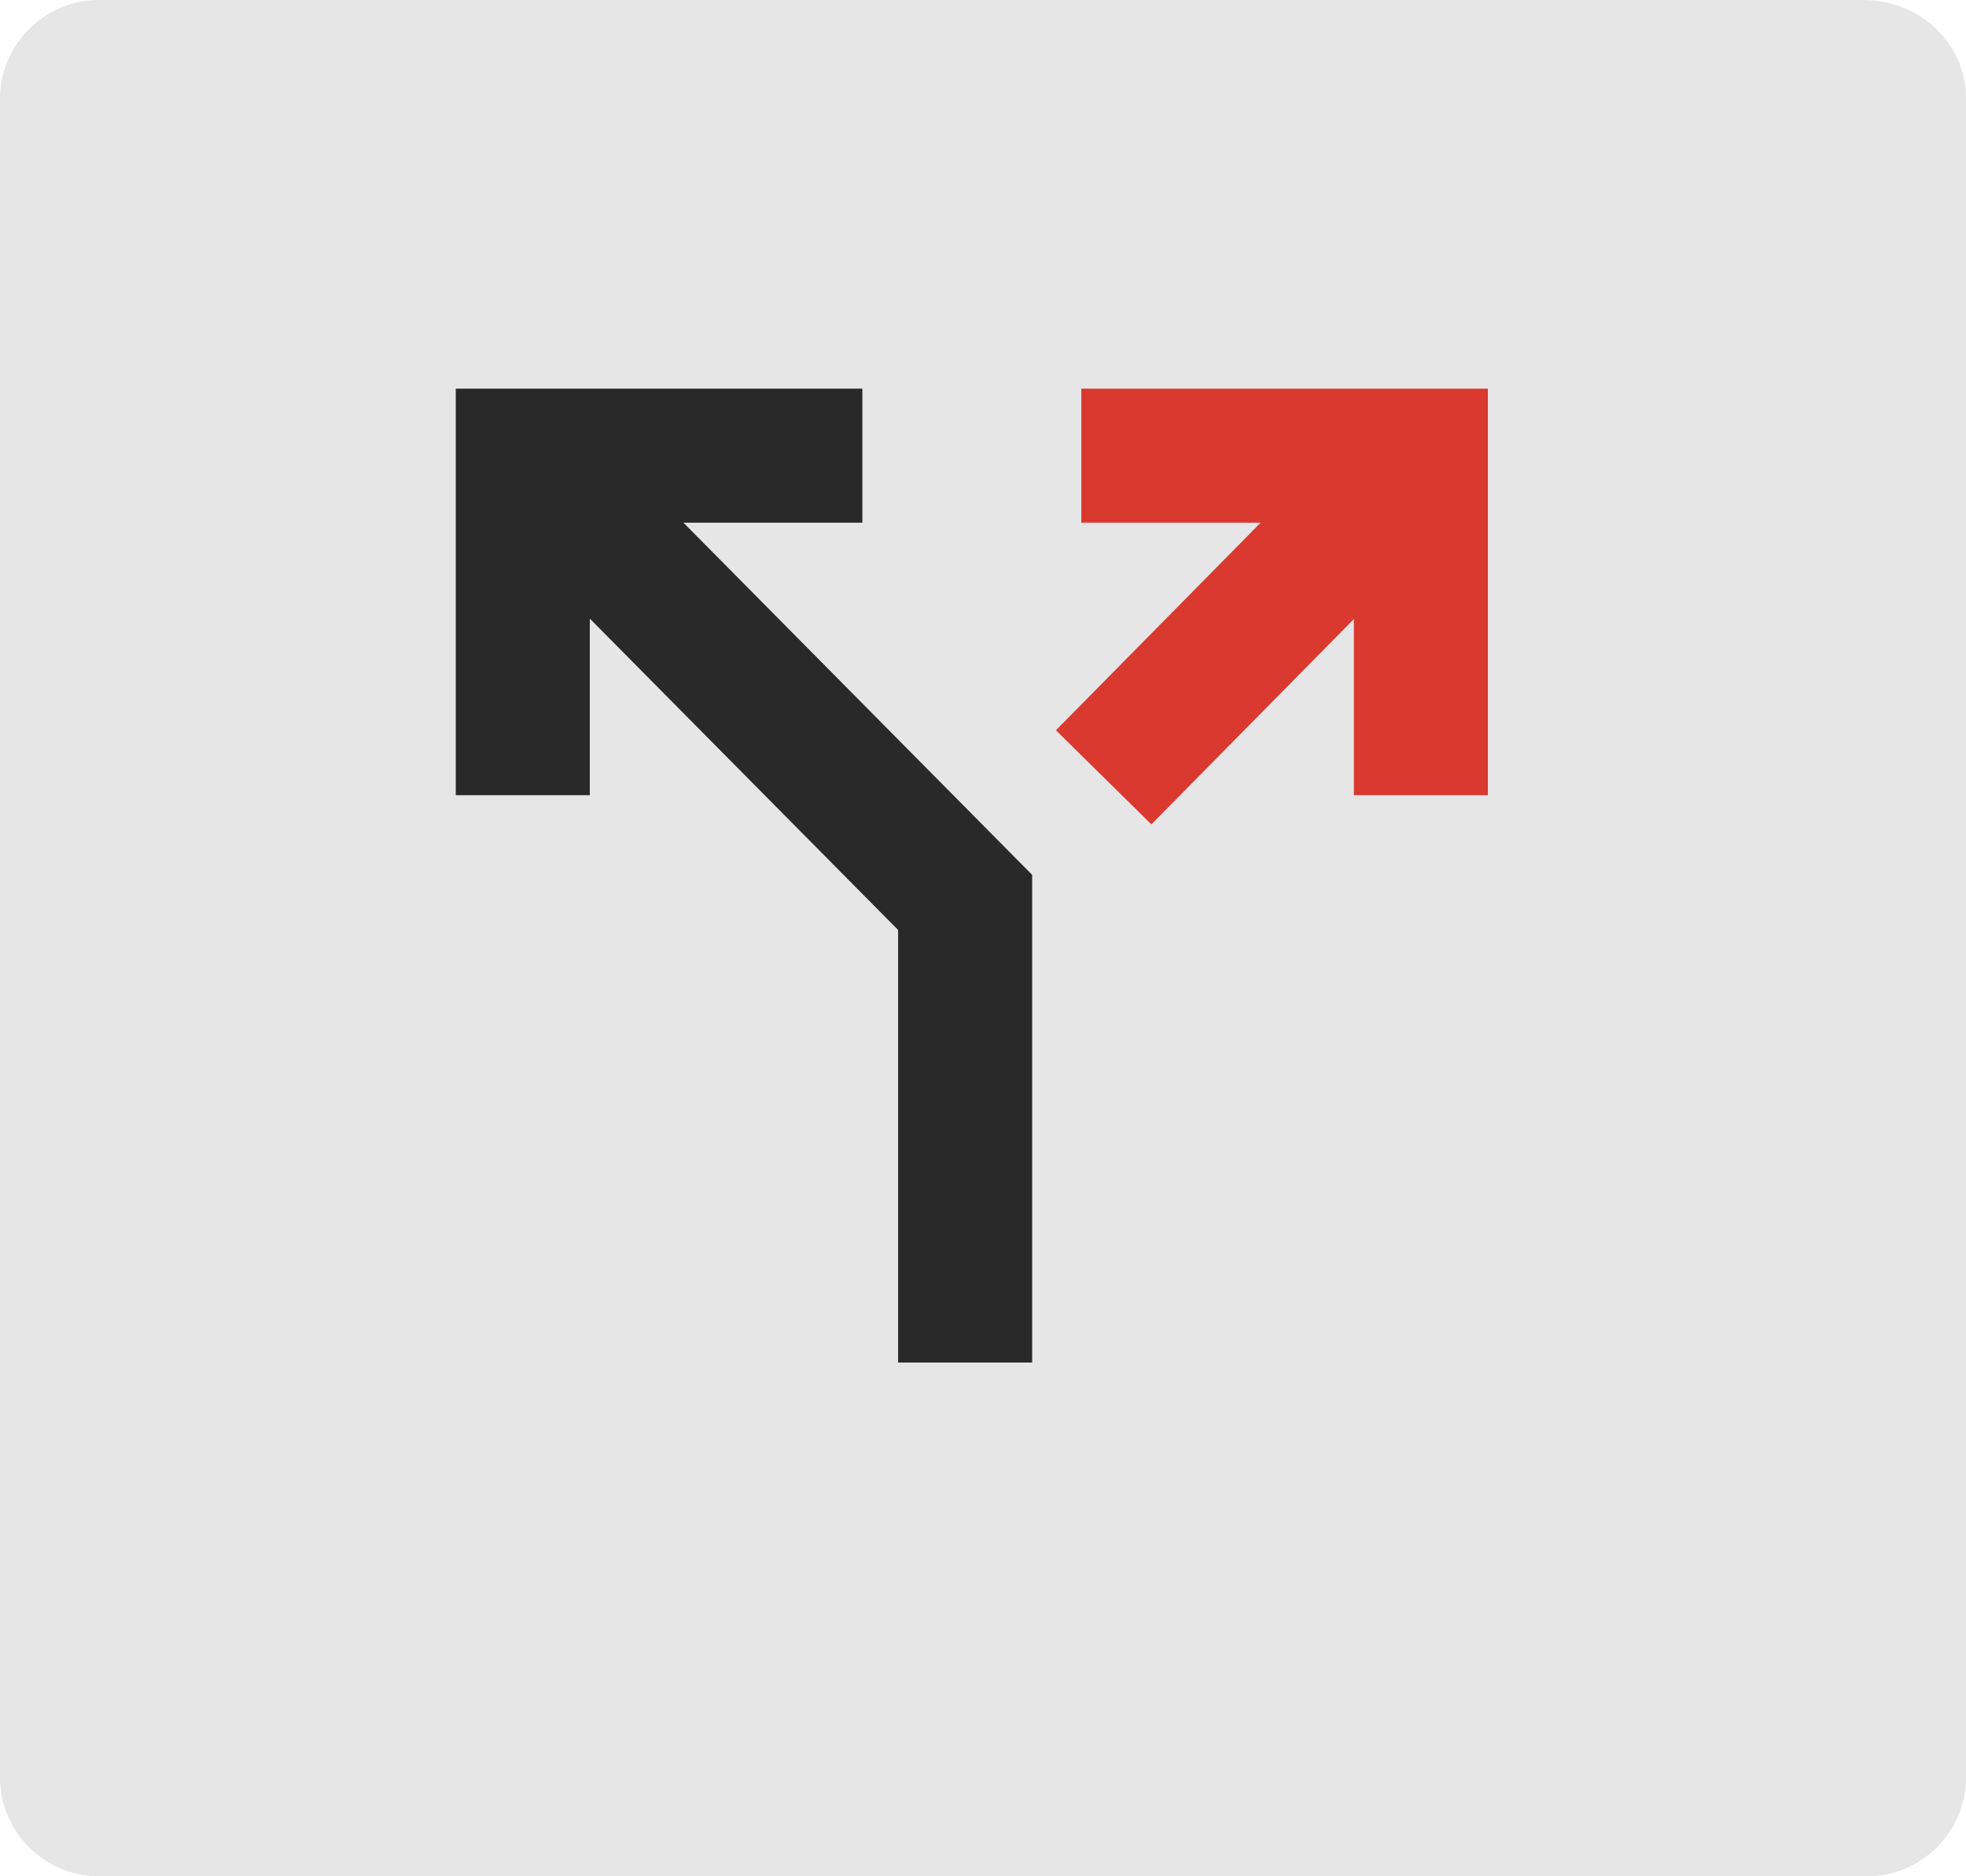 <?xml version="1.0" encoding="UTF-8"?>
<svg xmlns="http://www.w3.org/2000/svg" version="1.1" viewBox="0 0 44 42">
  <defs>
    <style>
      .cls-1 {
        stroke: #292929;
      }

      .cls-1, .cls-2 {
        fill: none;
        stroke-width: 3px;
      }

      .cls-3 {
        fill: #e6e6e6;
      }

      .cls-2 {
        stroke: #d9392f;
      }
    </style>
  </defs>
  <!-- Generator: Adobe Illustrator 28.6.0, SVG Export Plug-In . SVG Version: 1.2.0 Build 709)  -->
  <g>
    <g id="Capa_1">
      <path class="cls-3" d="M44,39.8c0,1.2-1,2.2-2.2,2.2H2.2c-1.2,0-2.2-1-2.2-2.2V2.2C0,1,1,0,2.2,0h39.5c1.3,0,2.3,1,2.3,2.2v37.6Z"/>
      <polyline class="cls-1" points="11.7 17.8 11.7 10.2 19.3 10.2"/>
      <polyline class="cls-1" points="11.7 10.2 21.6 20.2 21.6 30.5"/>
      <polyline class="cls-2" points="31.8 17.8 31.8 10.2 24.2 10.2"/>
      <line class="cls-2" x1="31.8" y1="10.2" x2="24.7" y2="17.4"/>
    </g>
  </g>
</svg>